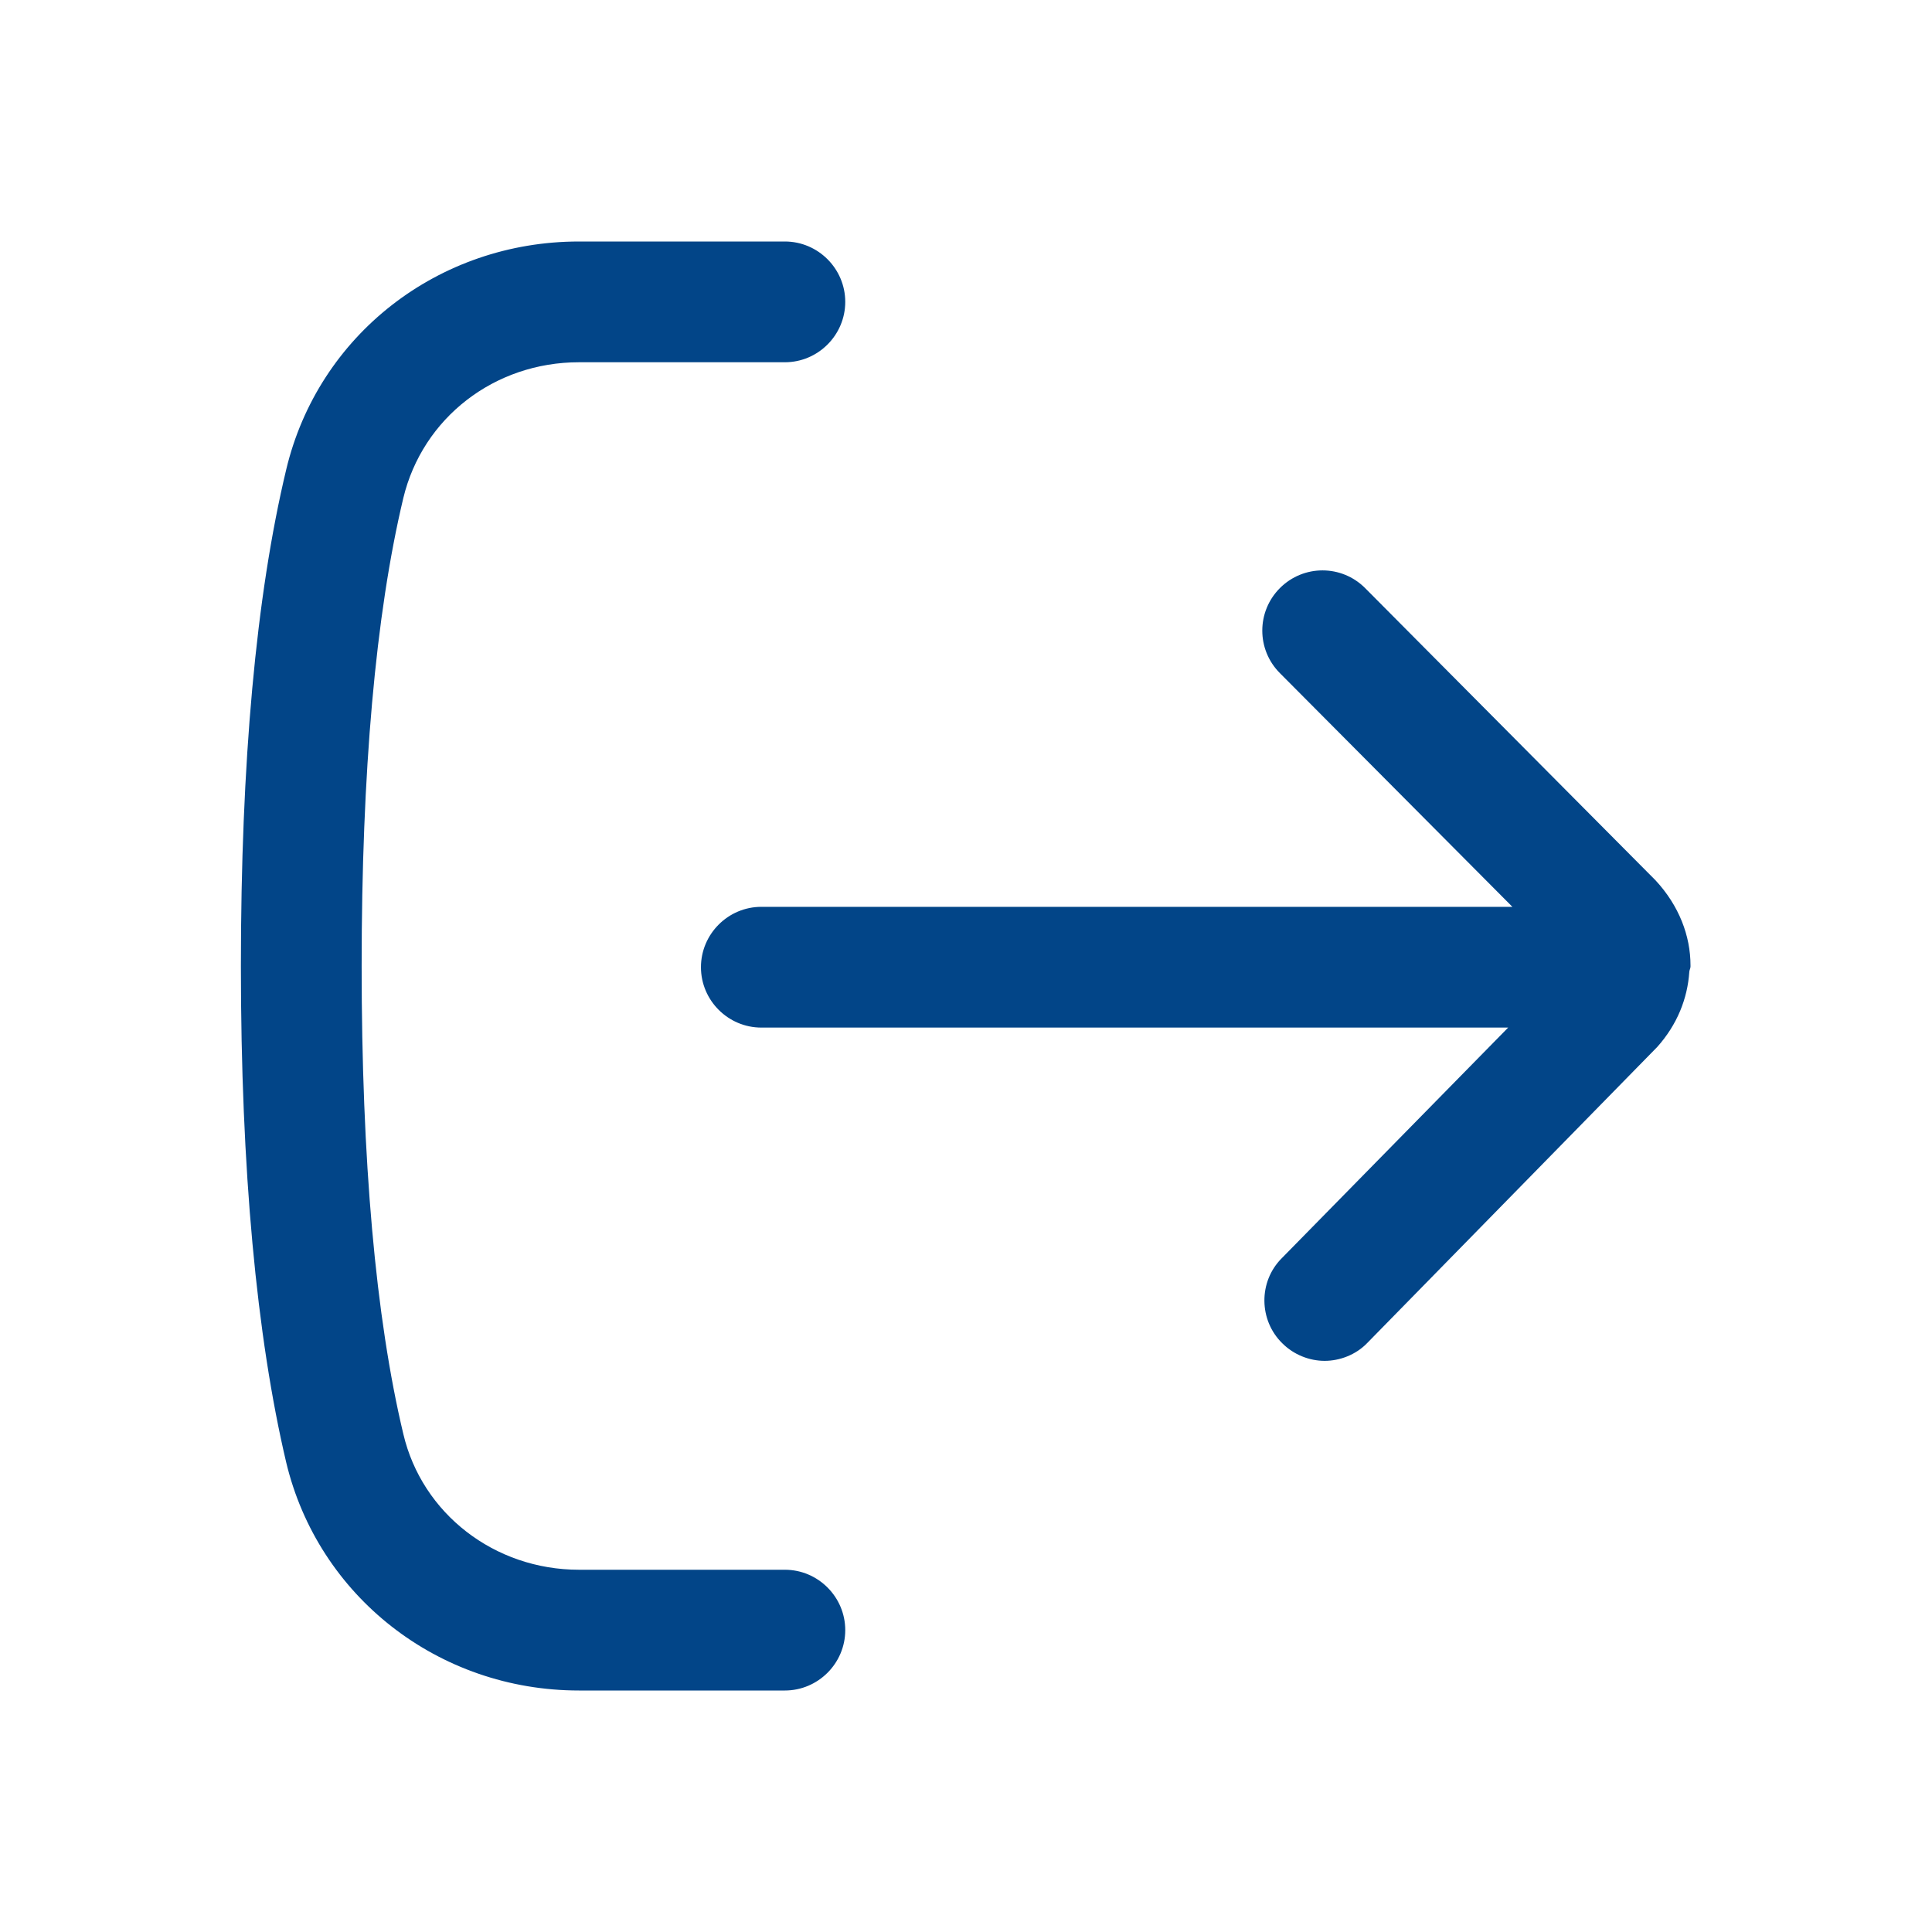 <svg width="32" height="32" viewBox="0 0 32 32" fill="none" xmlns="http://www.w3.org/2000/svg">
<path d="M14 27C14 27.55 13.55 28 13 28H9.59C7.26 28 5.27 26.44 4.74 24.22C4.25 22.14 3.99 19.37 3.99 16C3.99 12.63 4.24 9.87 4.74 7.78C5.27 5.55 7.26 4 9.59 4H13C13.55 4 14 4.45 14 5C14 5.55 13.55 6 13 6H9.59C8.19 6 7 6.92 6.68 8.25C6.22 10.18 5.99 12.79 5.99 16C5.99 19.21 6.22 21.82 6.68 23.75C6.99 25.07 8.19 26 9.59 26H13C13.55 26 14 26.45 14 27ZM28 16.02C28 16.02 28 16 28 15.99C28 15.5 27.81 15 27.42 14.58L22.61 9.74C22.22 9.35 21.59 9.35 21.2 9.74C20.81 10.13 20.81 10.76 21.2 11.15L25.05 15.02H12.61C12.06 15.02 11.61 15.47 11.61 16.02C11.61 16.57 12.06 17.02 12.61 17.02H24.98L21.23 20.84C20.84 21.23 20.85 21.87 21.24 22.25C21.43 22.44 21.69 22.54 21.94 22.54C22.19 22.54 22.46 22.44 22.65 22.24L27.45 17.34C27.78 16.97 27.95 16.54 27.98 16.1C27.98 16.07 28 16.04 28 16.01V16.02Z" fill="#024588"/>
</svg>
